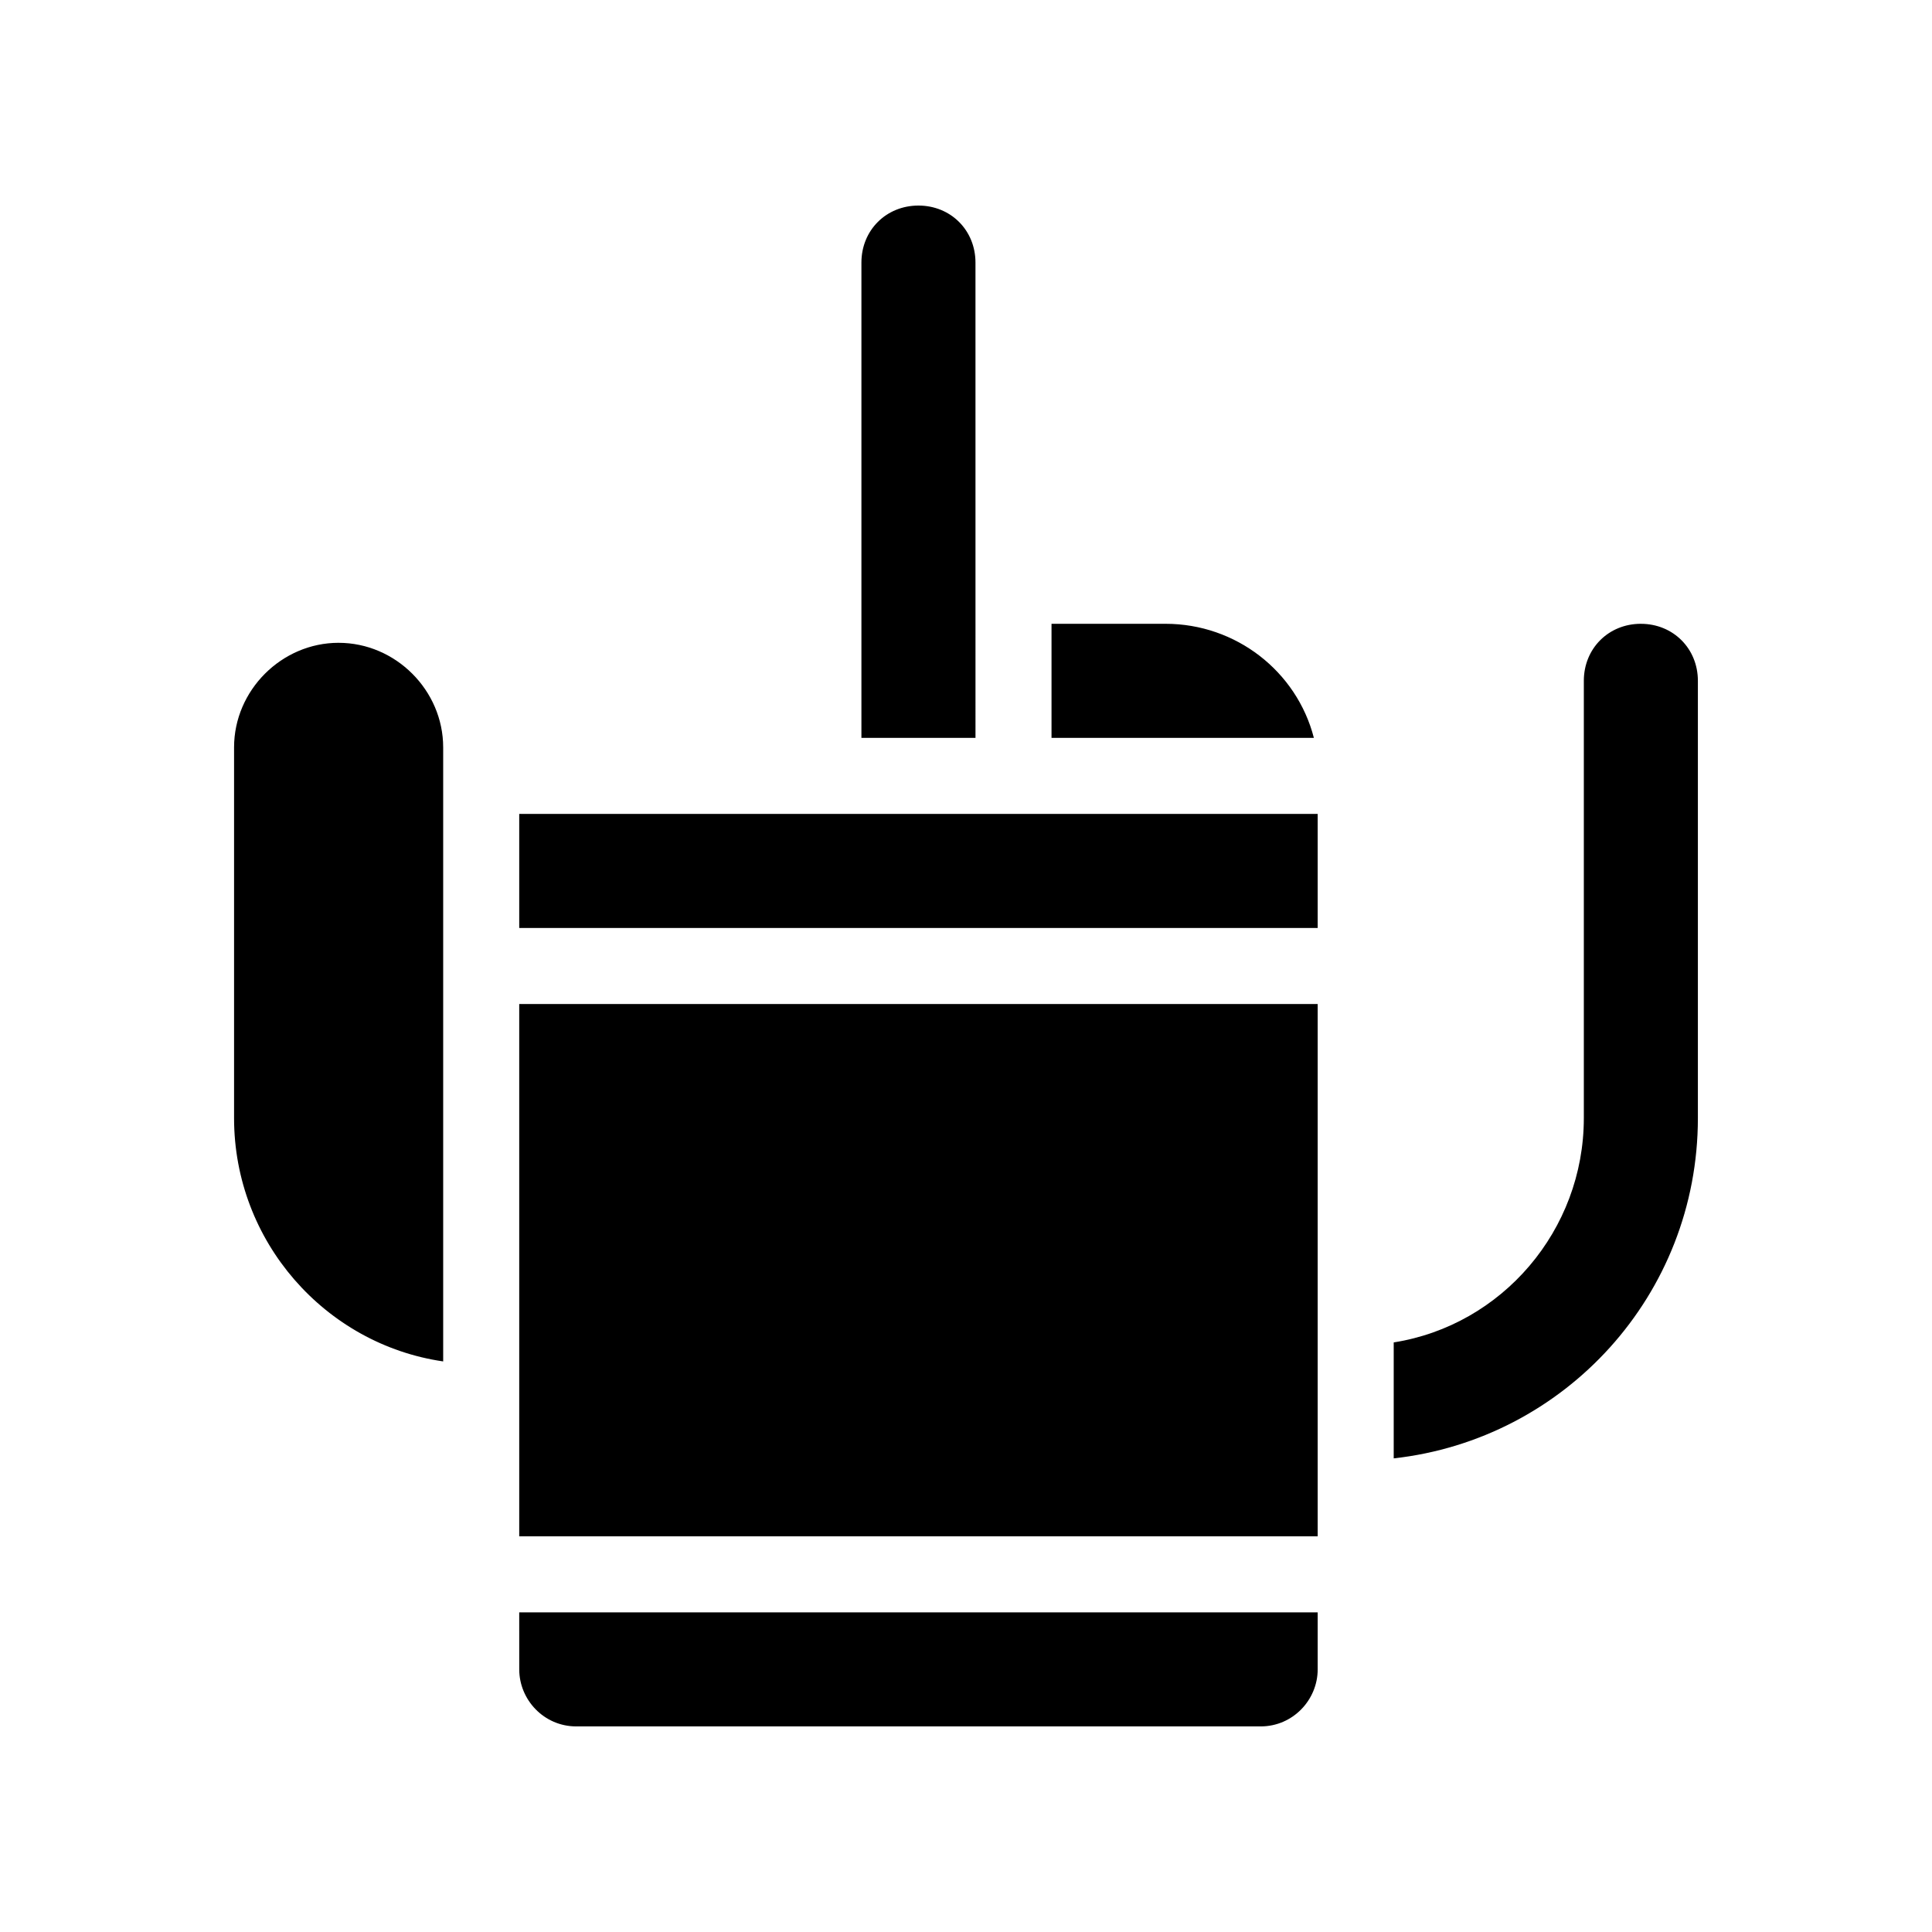 <?xml version="1.0" encoding="UTF-8"?>
<!-- Uploaded to: SVG Repo, www.svgrepo.com, Generator: SVG Repo Mixer Tools -->
<svg fill="#000000" width="800px" height="800px" version="1.1" viewBox="144 144 512 512" xmlns="http://www.w3.org/2000/svg">
 <path d="m281.6 571.29h211.6v15.113c0 8.062-6.551 15.113-15.113 15.113h-181.37c-8.566 0-15.113-7.055-15.113-15.113zm0-181.37h211.6v-30.23h-211.6zm0 161.22h211.6v-141.07h-211.6zm-47.859-236.79c-15.113 0-27.711 12.594-27.711 27.711v98.242c0 32.746 24.184 59.953 55.418 64.488v-162.73c0-15.113-12.594-27.707-27.707-27.707zm168.77-100.76c0-8.566-6.551-15.113-15.113-15.113-8.566 0-15.113 6.551-15.113 15.113v125.95h30.23zm50.383 95.723h-30.23v30.23h69.527c-4.535-17.637-20.656-30.23-39.297-30.23zm125.95 0c-8.566 0-15.113 6.551-15.113 15.113v115.88c0 29.727-21.664 54.914-50.383 59.449v30.73c45.344-5.039 80.609-43.328 80.609-90.184v-115.87c0-8.562-6.551-15.113-15.113-15.113z"/>
</svg>
